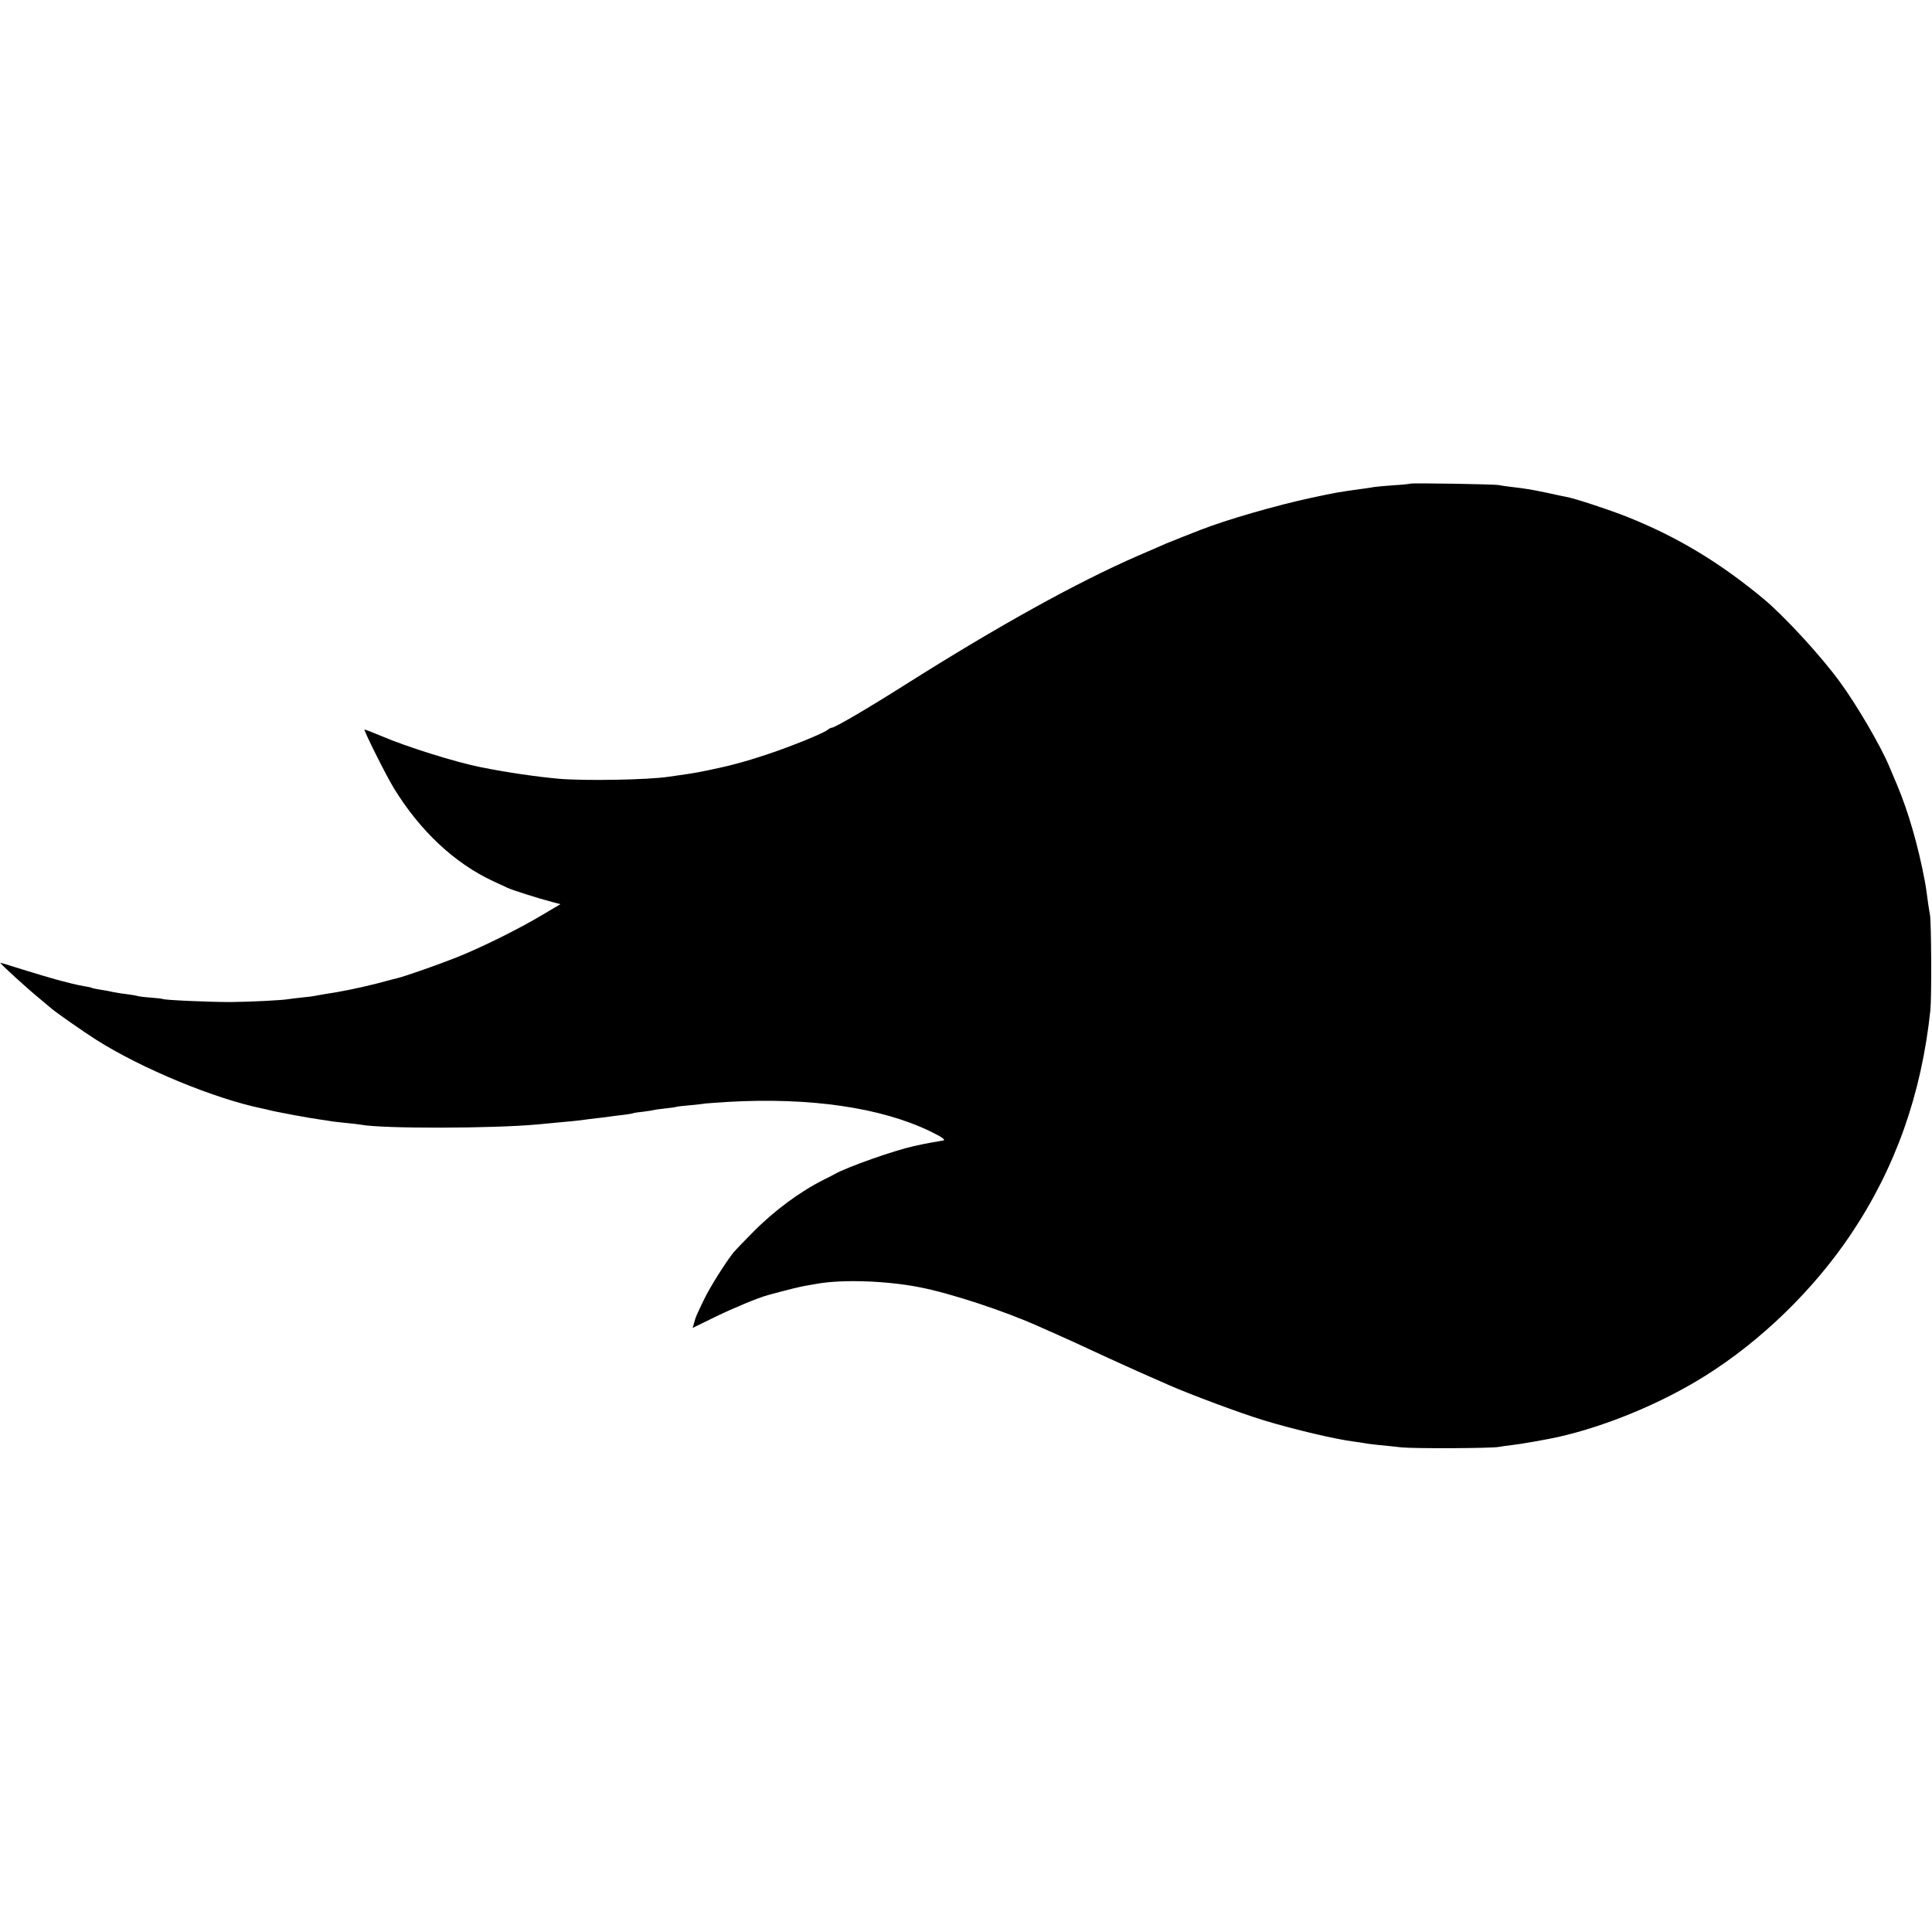 <?xml version="1.0" standalone="no"?>
<!DOCTYPE svg PUBLIC "-//W3C//DTD SVG 20010904//EN"
 "http://www.w3.org/TR/2001/REC-SVG-20010904/DTD/svg10.dtd">
<svg version="1.0" xmlns="http://www.w3.org/2000/svg"
 width="1200pt" height="1200pt" viewBox="0 0 1200 1200"
 preserveAspectRatio="xMidYMid meet">
<g transform="translate(0,1200) scale(0.1,-0.1)"
fill="#000000" stroke="none">
<path d="M8759 8996 c-2 -2 -49 -7 -104 -10 -55 -4 -109 -9 -120 -11 -11 -2
-40 -7 -65 -10 -148 -20 -172 -24 -325 -57 -216 -46 -533 -138 -685 -198 -25
-10 -76 -30 -115 -45 -38 -15 -83 -33 -100 -40 -16 -7 -95 -42 -175 -76 -381
-166 -869 -436 -1451 -804 -229 -145 -434 -265 -453 -265 -5 0 -17 -6 -25 -13
-25 -21 -224 -102 -371 -151 -140 -47 -242 -74 -370 -100 -74 -15 -89 -18
-180 -31 -25 -4 -56 -8 -70 -10 -127 -19 -520 -26 -680 -12 -141 13 -315 38
-485 72 -156 31 -459 126 -613 192 -57 24 -106 43 -108 41 -5 -6 132 -281 182
-363 162 -265 378 -468 619 -579 33 -15 72 -34 86 -40 29 -14 195 -67 277 -88
l53 -14 -108 -64 c-148 -89 -382 -205 -538 -267 -113 -45 -319 -117 -365 -128
-8 -2 -67 -17 -130 -34 -109 -28 -234 -53 -325 -66 -22 -4 -47 -8 -55 -10 -8
-2 -43 -7 -78 -10 -35 -4 -73 -8 -84 -10 -39 -8 -244 -18 -368 -19 -130 0
-409 12 -419 19 -4 2 -39 6 -80 9 -40 3 -76 8 -79 10 -4 2 -29 6 -57 10 -27 3
-61 8 -75 11 -14 2 -36 7 -50 10 -14 2 -40 7 -59 10 -19 3 -37 7 -40 9 -3 2
-24 7 -46 10 -22 4 -58 11 -80 17 -22 6 -47 12 -55 14 -22 4 -213 61 -304 90
-43 14 -81 25 -84 25 -8 0 167 -160 248 -226 40 -33 53 -44 74 -62 34 -28 196
-141 273 -190 283 -180 742 -369 1036 -428 10 -2 26 -6 35 -8 23 -8 266 -53
322 -60 25 -3 54 -8 65 -10 11 -2 54 -7 95 -11 41 -4 83 -9 93 -11 132 -25
819 -24 1097 2 36 3 83 8 105 10 81 7 161 15 185 19 14 2 50 7 80 10 30 3 66
8 80 10 14 2 50 7 80 10 30 4 57 8 60 10 3 2 33 7 65 10 33 4 62 9 65 10 3 2
34 6 70 10 36 4 67 8 70 10 3 2 41 6 85 10 44 4 88 9 97 11 10 1 73 6 140 10
509 29 950 -35 1256 -183 80 -39 102 -56 74 -58 -8 -1 -104 -18 -112 -20 -3
-1 -32 -7 -65 -14 -119 -26 -412 -129 -490 -173 -11 -6 -42 -23 -70 -36 -147
-74 -306 -191 -440 -327 -55 -55 -109 -112 -120 -125 -51 -65 -144 -213 -179
-285 -51 -105 -55 -114 -65 -152 l-9 -31 141 69 c118 57 265 118 327 135 140
38 203 53 240 59 25 4 53 9 63 11 154 28 427 20 637 -21 189 -36 530 -148 745
-245 22 -10 83 -37 135 -60 52 -23 131 -59 175 -80 44 -20 96 -44 115 -53 19
-9 69 -31 110 -50 41 -19 109 -49 150 -67 41 -18 94 -41 118 -52 131 -58 447
-176 592 -220 188 -57 447 -118 560 -132 25 -3 55 -8 67 -10 12 -3 50 -7 85
-11 35 -3 99 -10 143 -15 84 -8 562 -6 605 3 14 3 52 8 85 12 49 5 218 35 285
50 299 68 641 210 909 378 350 219 676 536 908 882 276 412 438 869 493 1392
8 80 6 549 -3 593 -3 14 -8 48 -12 75 -7 54 -14 105 -21 139 -40 214 -102 426
-169 586 -20 47 -43 102 -52 123 -50 120 -197 373 -302 517 -117 162 -347 412
-479 522 -273 226 -535 384 -846 508 -111 44 -323 114 -378 124 -13 2 -66 13
-119 25 -94 20 -123 25 -224 37 -27 3 -61 8 -75 11 -28 6 -545 14 -551 9z"/>
</g>
</svg>
